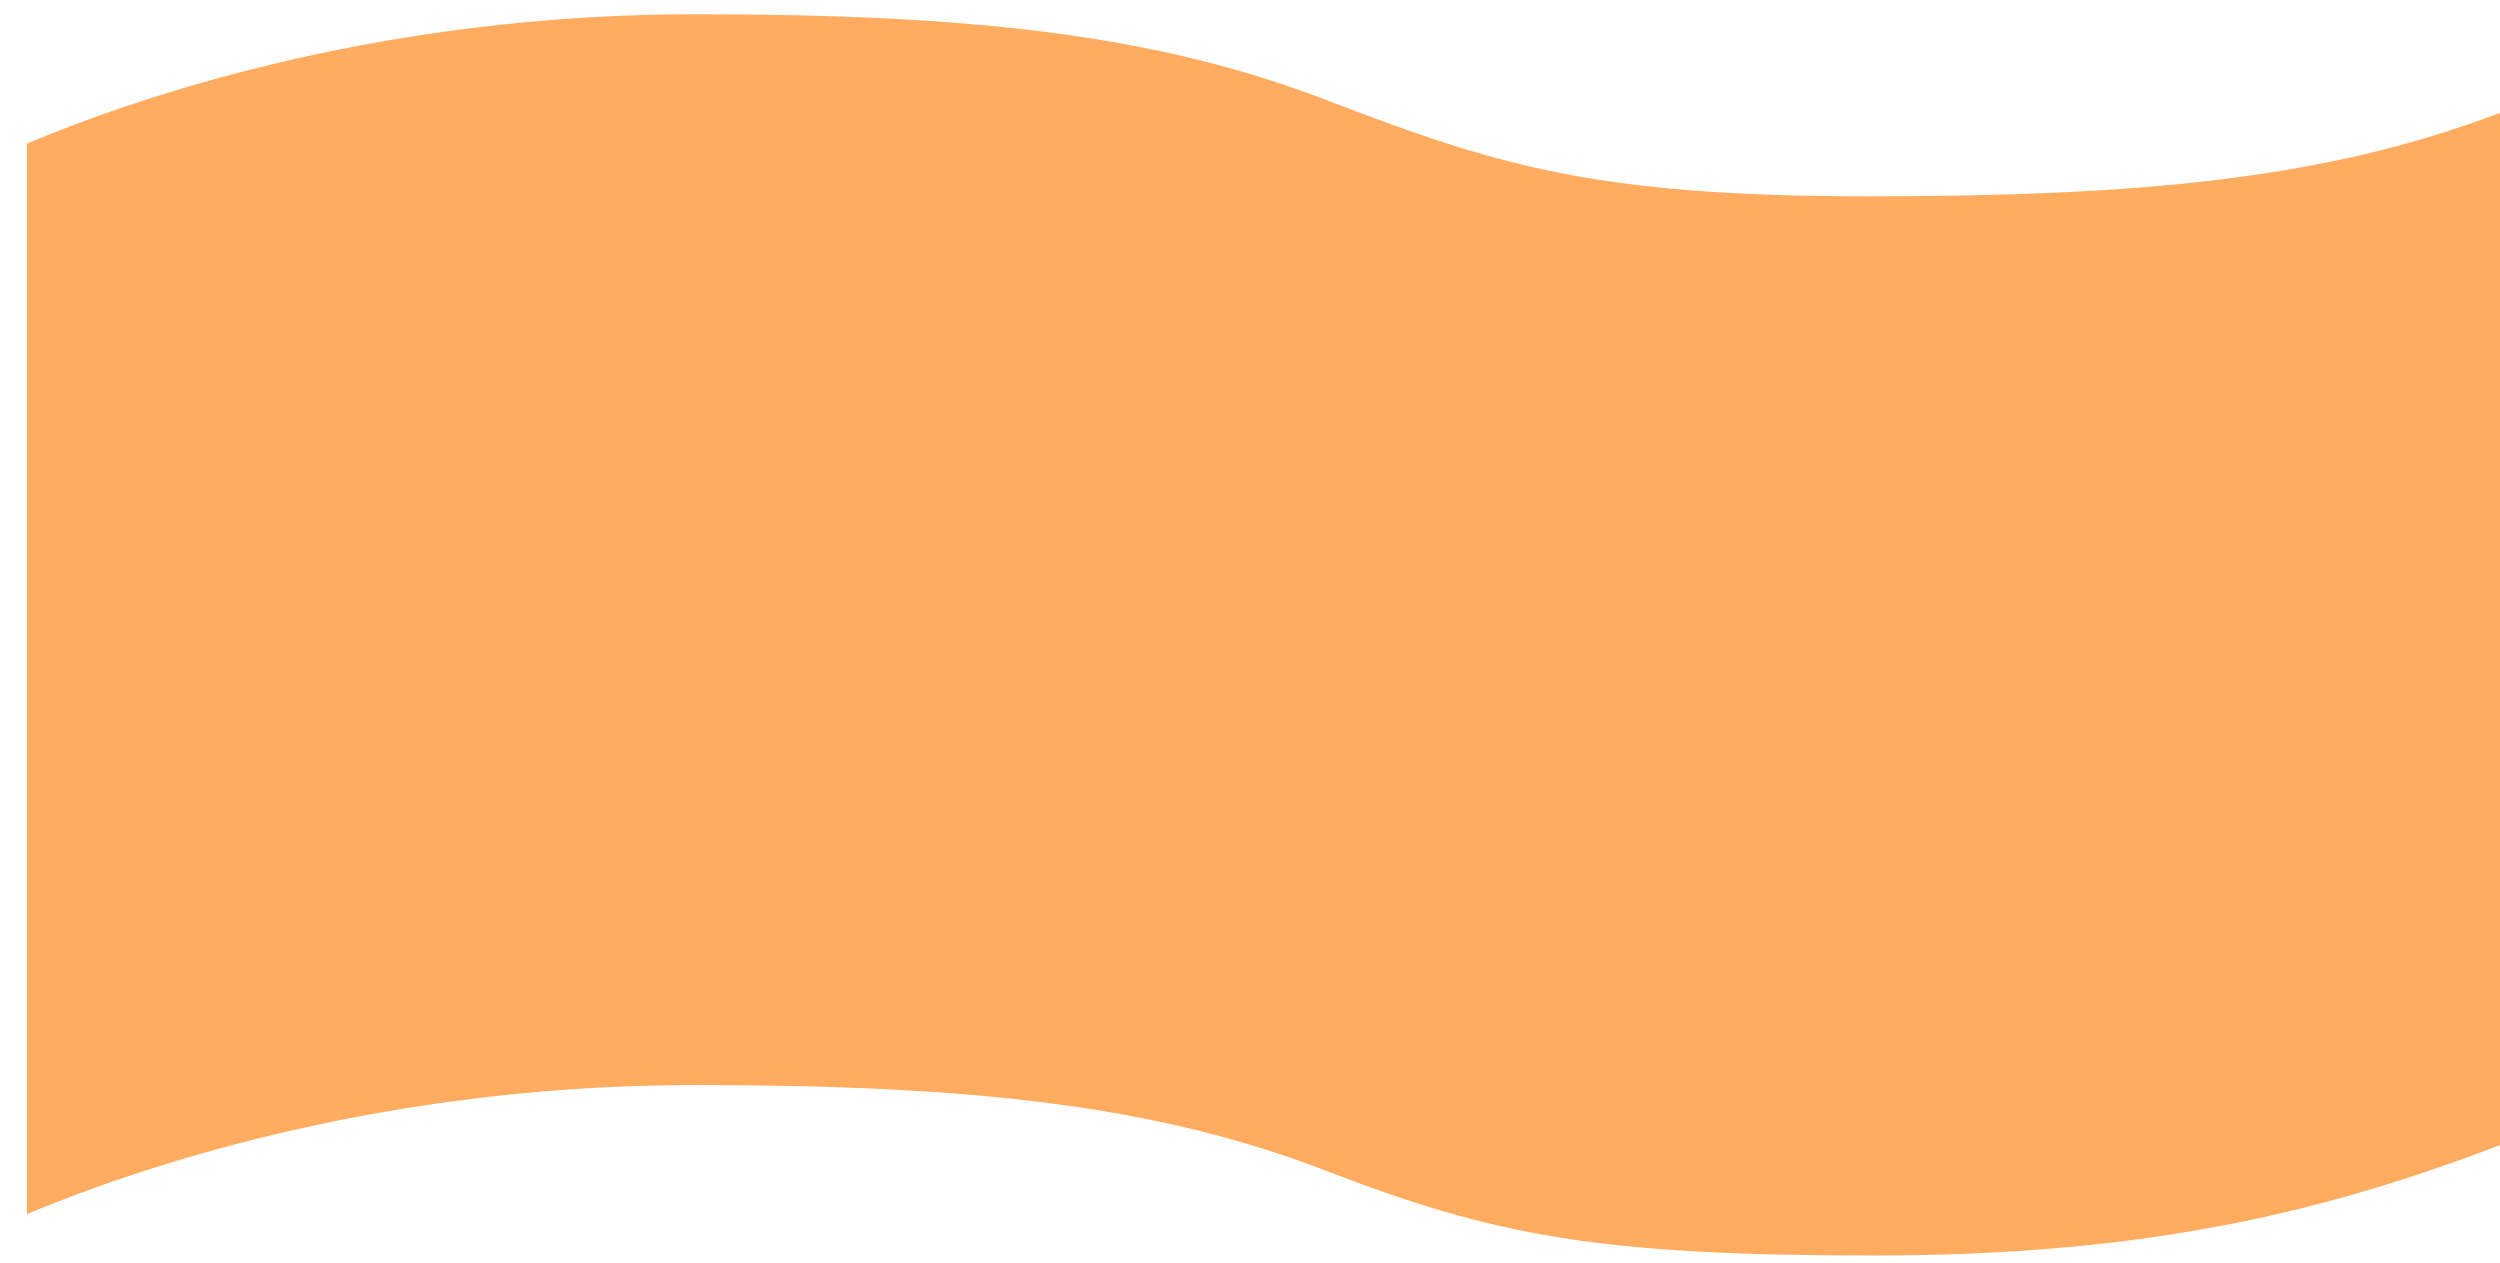 ﻿<?xml version="1.0" encoding="utf-8"?>
<svg version="1.1" xmlns:xlink="http://www.w3.org/1999/xlink" width="93px" height="47px" xmlns="http://www.w3.org/2000/svg">
  <g transform="matrix(1 0 0 1 -104 -1012 )">
    <path d="M 49.286 3.7  C 55.601 6.119  59.219 7.303  69.513 7.303  C 79.825 7.303  86.627 6.624  93 4.197  L 93 42.6  C 86.627 45.023  80.034 46.705  69.721 46.705  C 59.416 46.705  55.593 45.974  49.286 43.535  C 42.987 41.116  36.155 40.364  25.854 40.364  C 15.556 40.364  6.817 42.739  1 45.166  L 1 5.343  C 6.817 2.904  15.56 0.53  25.854 0.53  C 36.155 0.53  42.99 1.289  49.286 3.7  Z " fill-rule="nonzero" fill="#ffac60" stroke="none" transform="matrix(1 0 0 1 104 1012 )" />
  </g>
</svg>